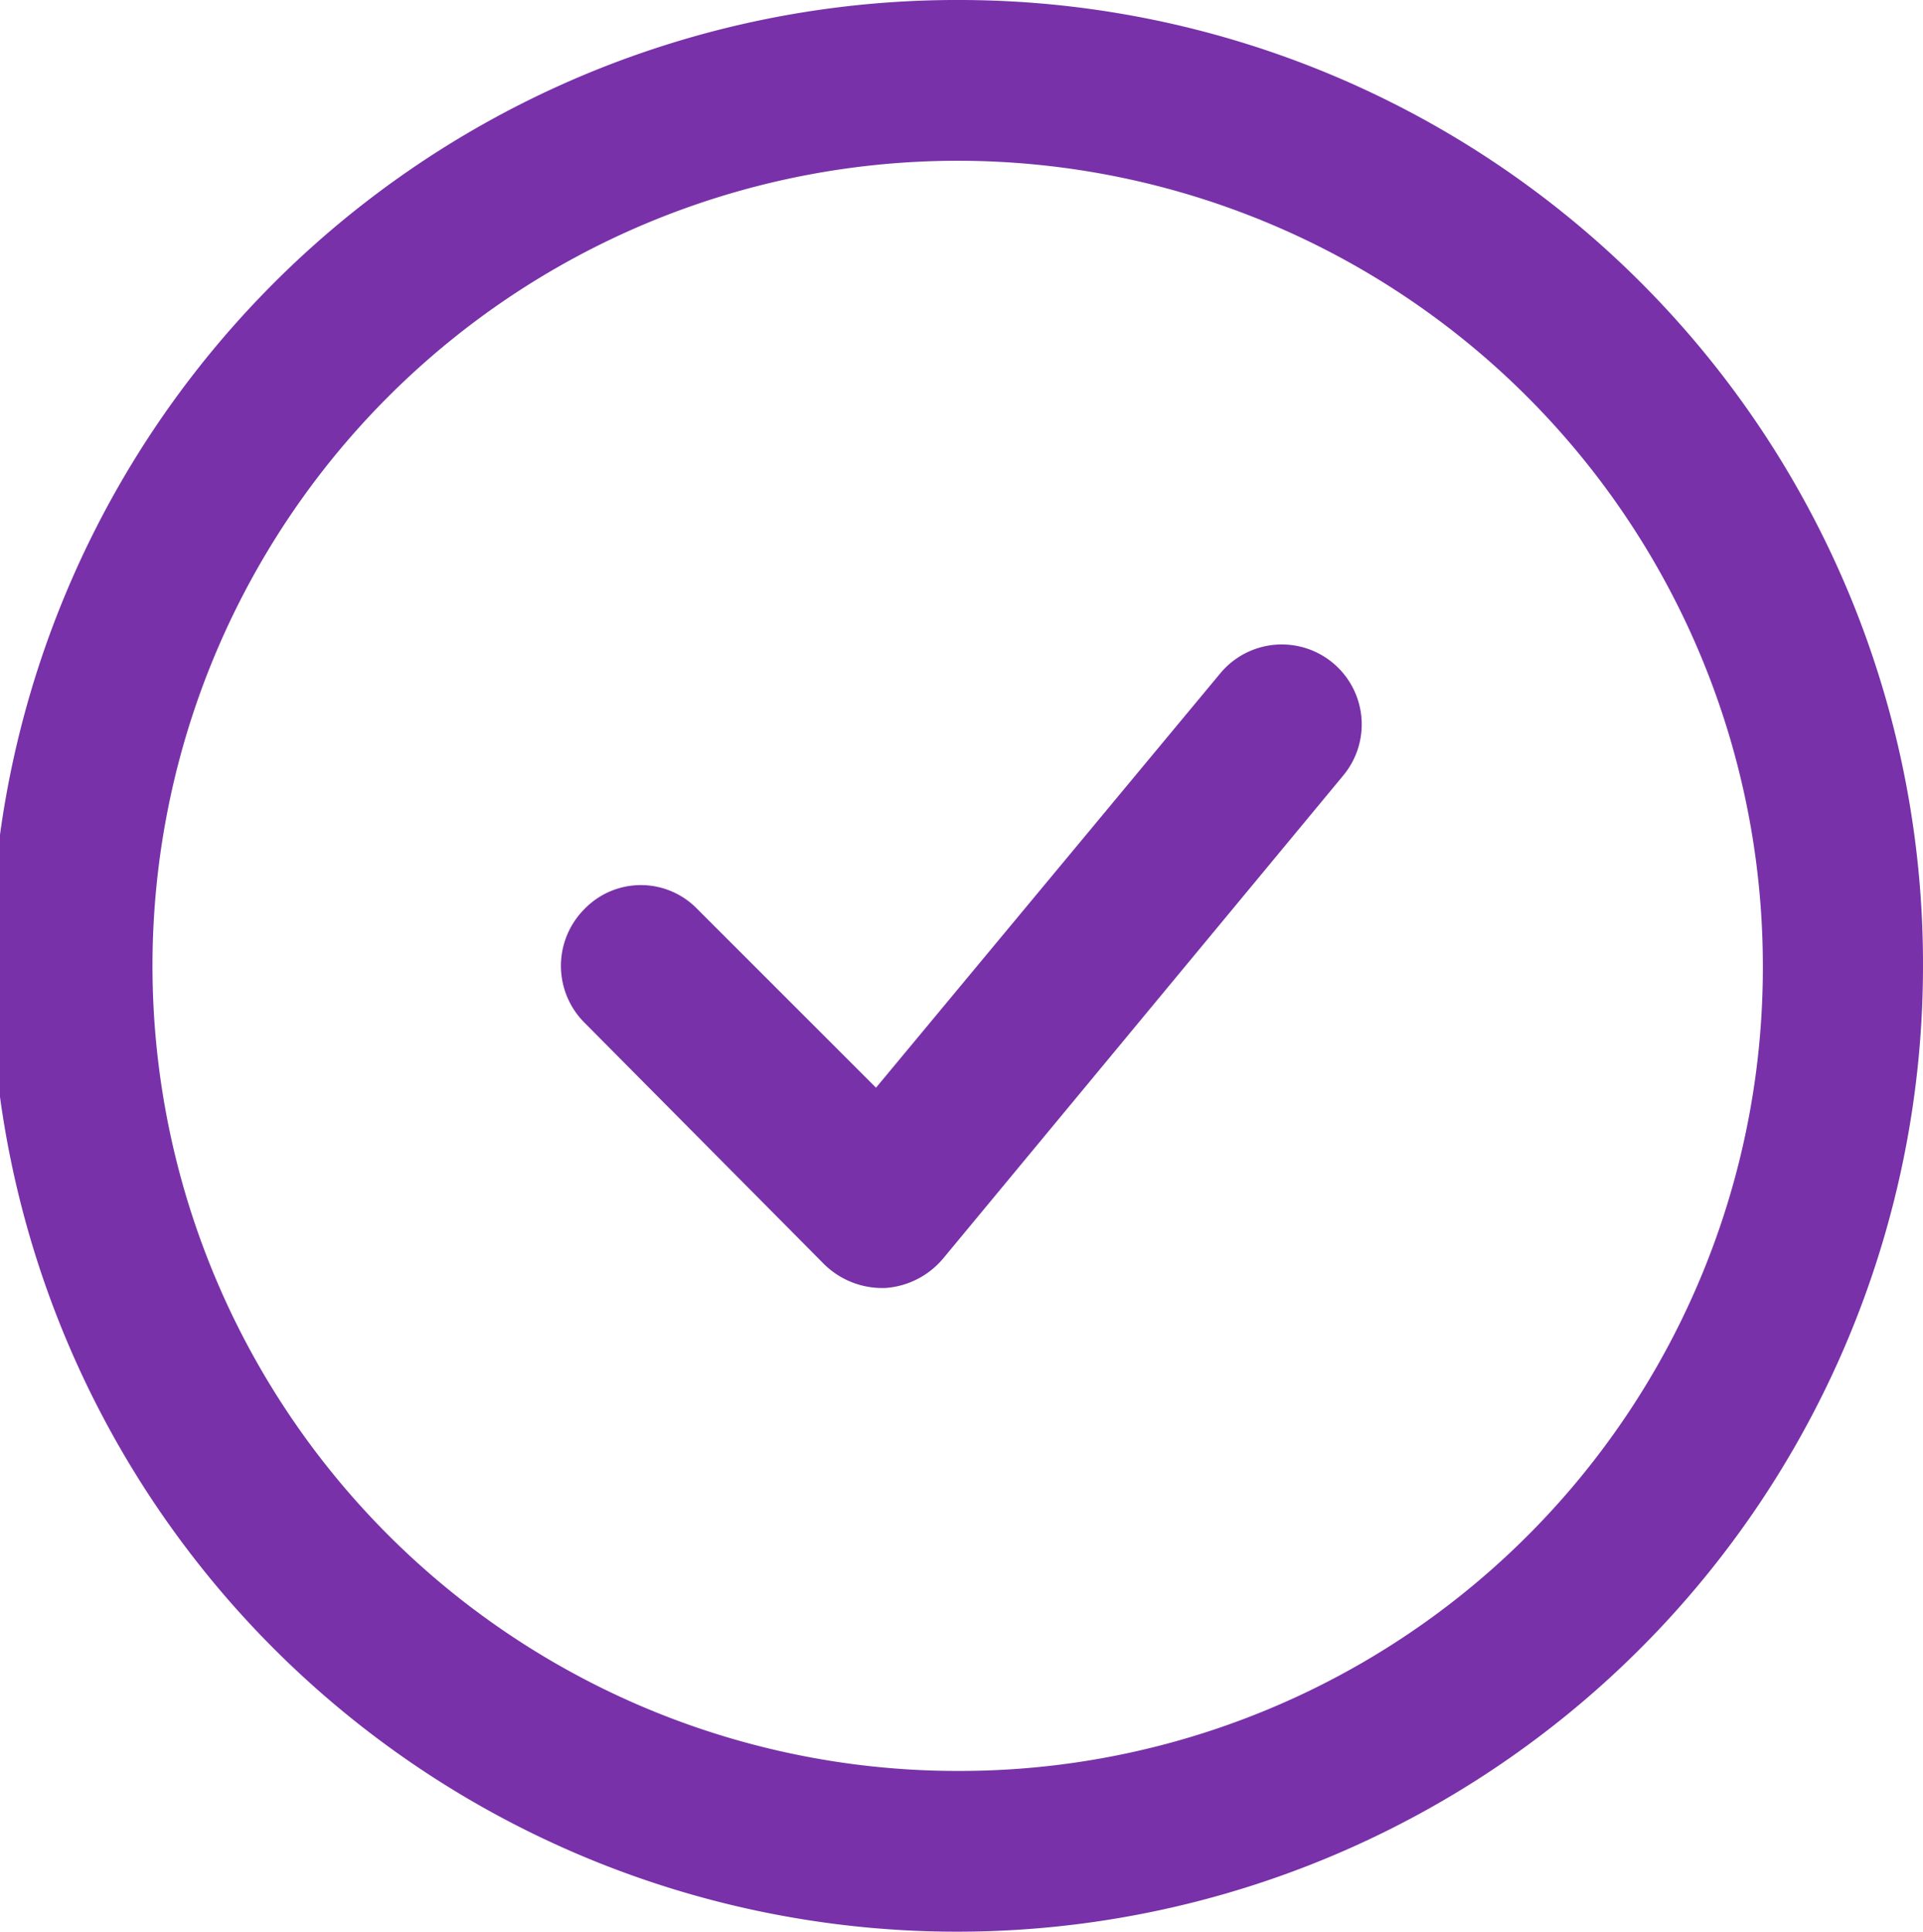 <svg xmlns="http://www.w3.org/2000/svg" viewBox="0 0 30.14 30.28"><defs><style>.cls-1{fill:#7831a9;}</style></defs><g id="Layer_2" data-name="Layer 2"><g id="Layer_1-2" data-name="Layer 1"><path class="cls-1" d="M15.07,0A15.14,15.14,0,1,0,30.14,15.14,15.11,15.11,0,0,0,15.07,0Zm0,27.76A12.62,12.62,0,1,1,27.63,15.14,12.59,12.59,0,0,1,15.07,27.76Z"/><path class="cls-1" d="M19.13,10.55l-5.4,6.5-2.8-2.8a1.23,1.23,0,0,0-1.77,0,1.26,1.26,0,0,0,0,1.78l3.76,3.79a1.3,1.3,0,0,0,.89.37h.06a1.3,1.3,0,0,0,.91-.46l6.27-7.57a1.25,1.25,0,0,0-1.92-1.61Z"/></g></g></svg>